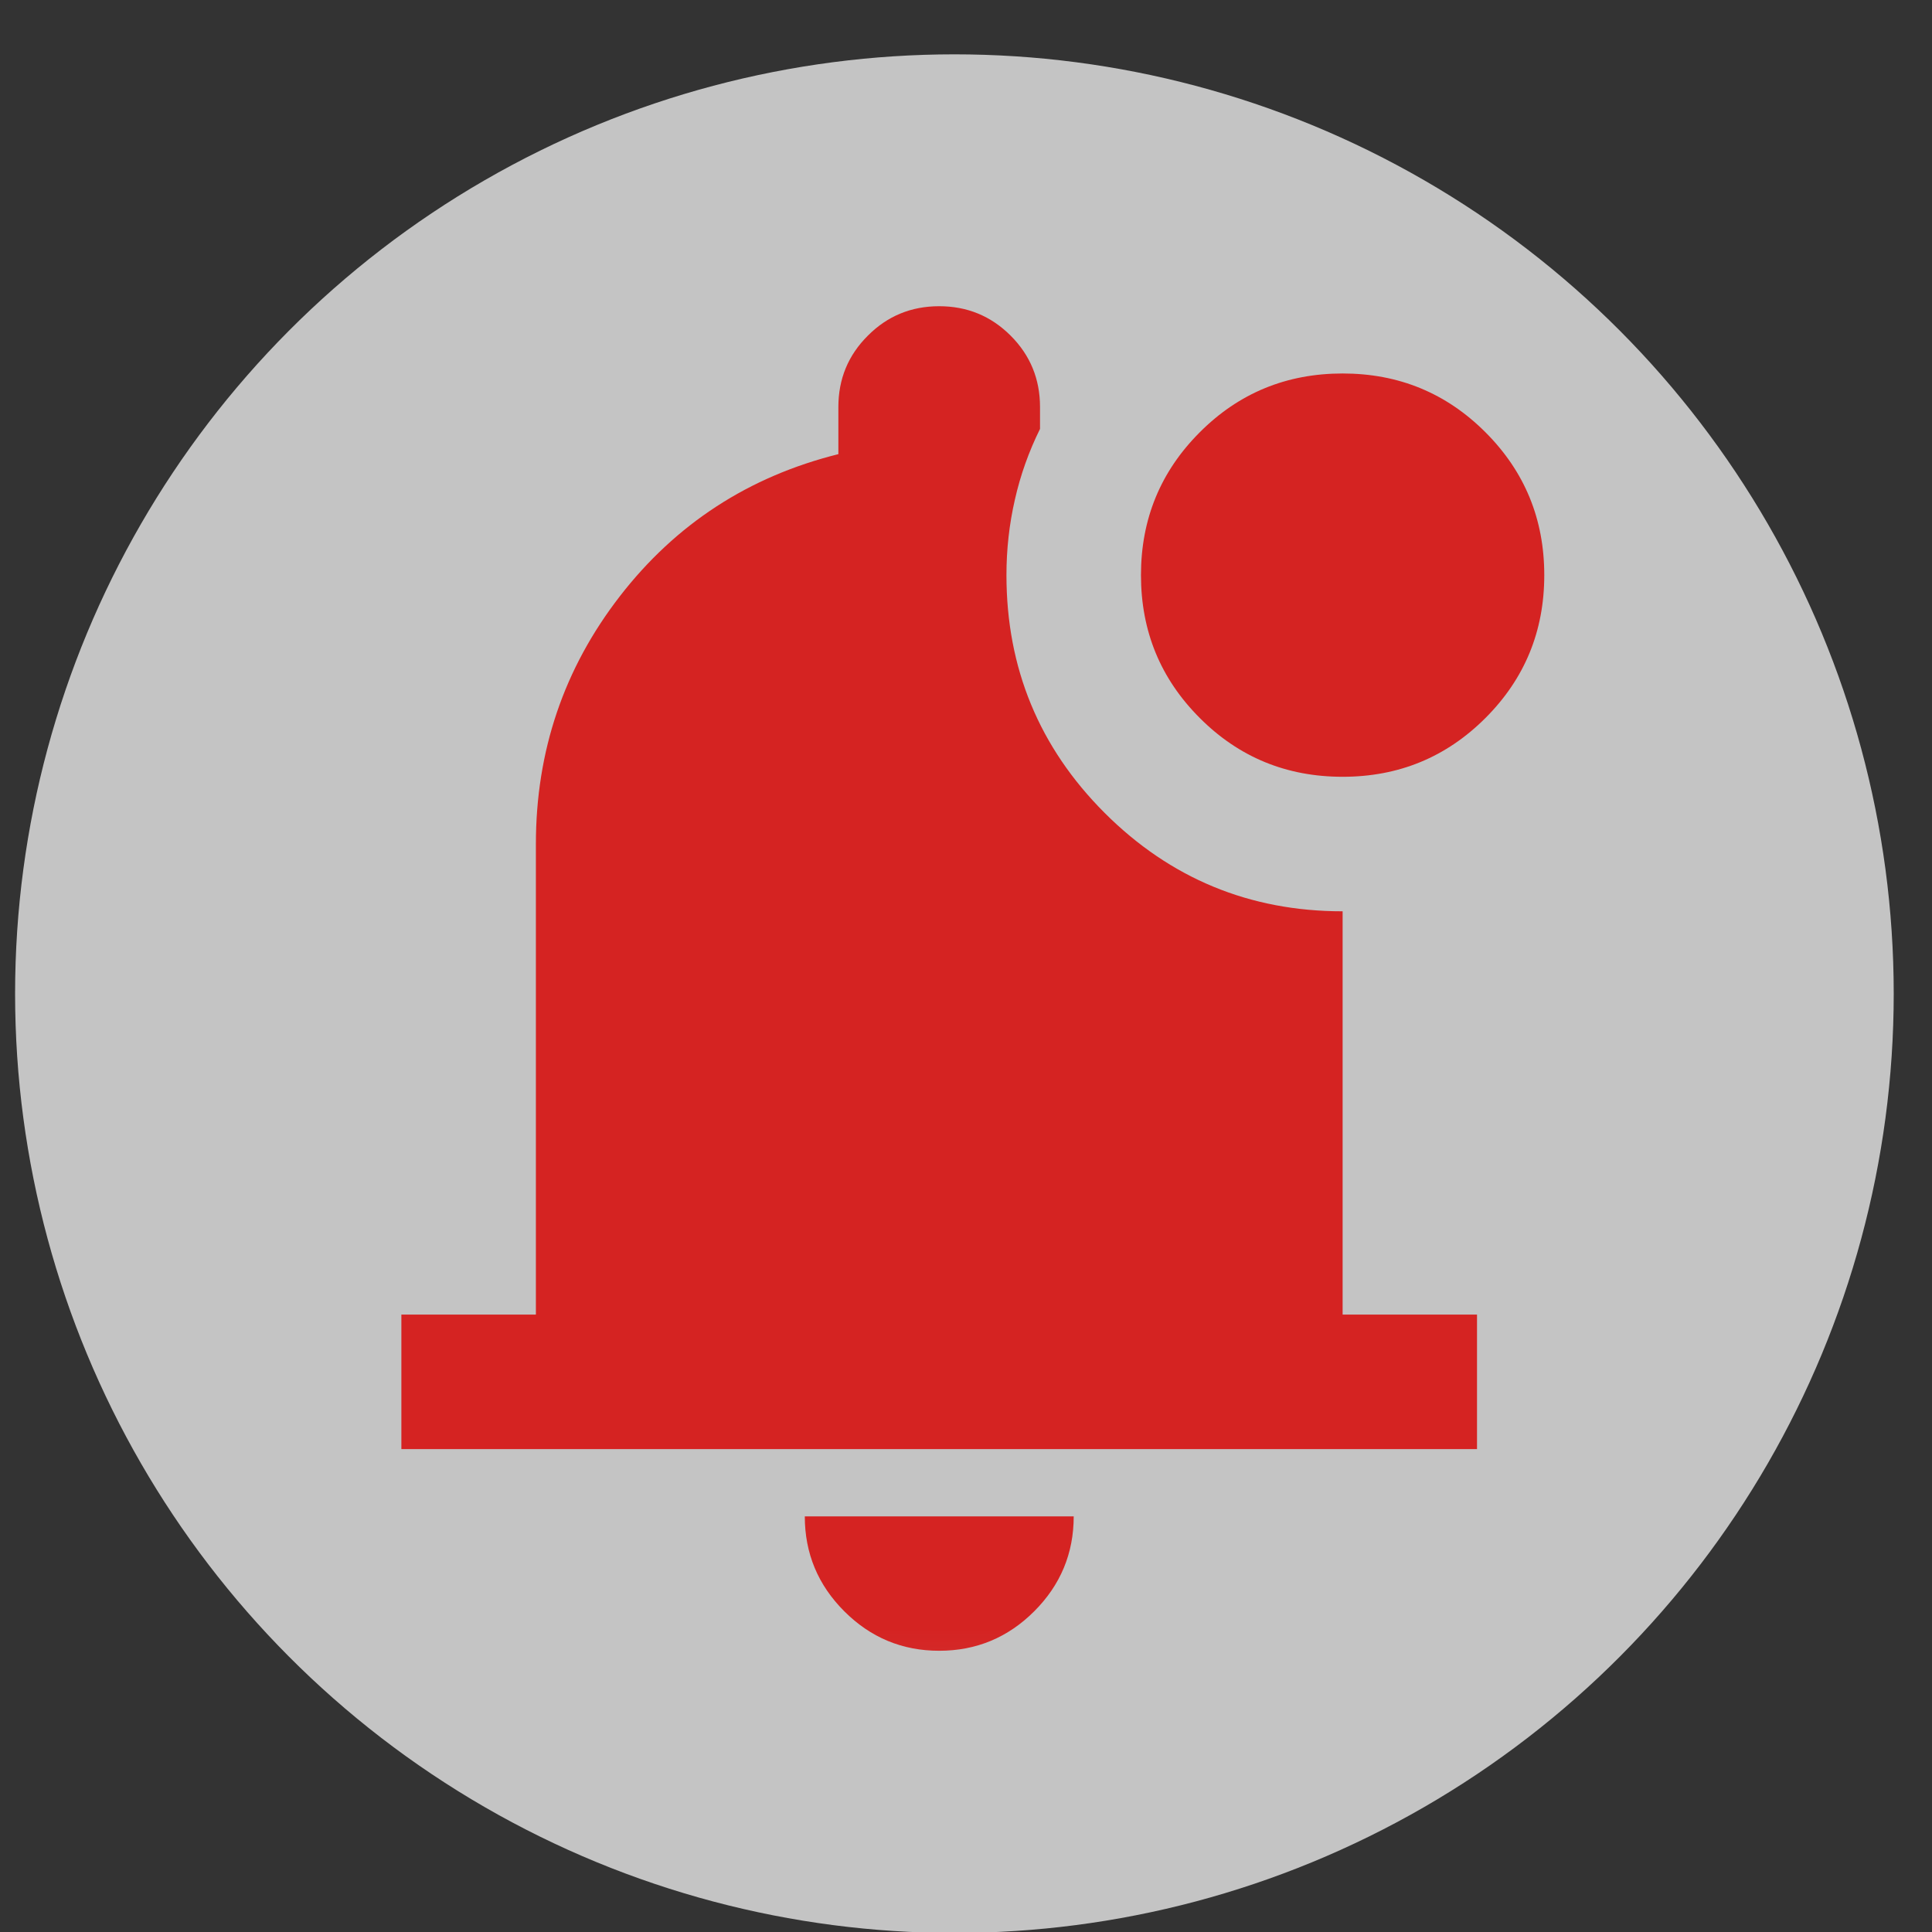 <svg width="16" height="16" viewBox="0 0 16 16" fill="none" xmlns="http://www.w3.org/2000/svg">
<rect x="0" y="0" width="16" height="16" fill="#333333" stroke="none"/>
<g id="Group 2570">
<circle id="Ellipse 877" cx="7.904" cy="8.229" r="7.779" fill="white" fill-opacity="0.71"/>
<g id="notifications_unread">
<mask id="mask0_7661_422" style="mask-type:alpha" maskUnits="userSpaceOnUse" x="1" y="1" width="14" height="14">
<rect id="Bounding box" x="1.098" y="1.423" width="13.362" height="13.362" fill="white"/>
</mask>
<g mask="url(#mask0_7661_422)">
<path id="notifications_unread_2" d="M7.778 13.671C7.472 13.671 7.21 13.562 6.992 13.344C6.774 13.126 6.665 12.864 6.665 12.558H8.892C8.892 12.864 8.783 13.126 8.565 13.344C8.347 13.562 8.084 13.671 7.778 13.671ZM3.324 12.001V10.887H4.438V6.99C4.438 6.22 4.67 5.536 5.134 4.937C5.598 4.338 6.201 3.946 6.943 3.761V3.371C6.943 3.139 7.024 2.942 7.187 2.78C7.349 2.617 7.546 2.536 7.778 2.536C8.01 2.536 8.207 2.617 8.37 2.78C8.532 2.942 8.613 3.139 8.613 3.371V3.552C8.521 3.738 8.451 3.933 8.405 4.137C8.358 4.341 8.335 4.55 8.335 4.763C8.335 5.533 8.606 6.19 9.149 6.733C9.692 7.275 10.349 7.547 11.119 7.547V10.887H12.232V12.001H3.324ZM11.119 6.433C10.655 6.433 10.26 6.271 9.936 5.946C9.611 5.621 9.449 5.227 9.449 4.763C9.449 4.299 9.611 3.905 9.936 3.58C10.26 3.255 10.655 3.093 11.119 3.093C11.583 3.093 11.977 3.255 12.302 3.58C12.627 3.905 12.789 4.299 12.789 4.763C12.789 5.227 12.627 5.621 12.302 5.946C11.977 6.271 11.583 6.433 11.119 6.433Z" fill="#D52322"/>
</g>
</g>
</g>
</svg>
